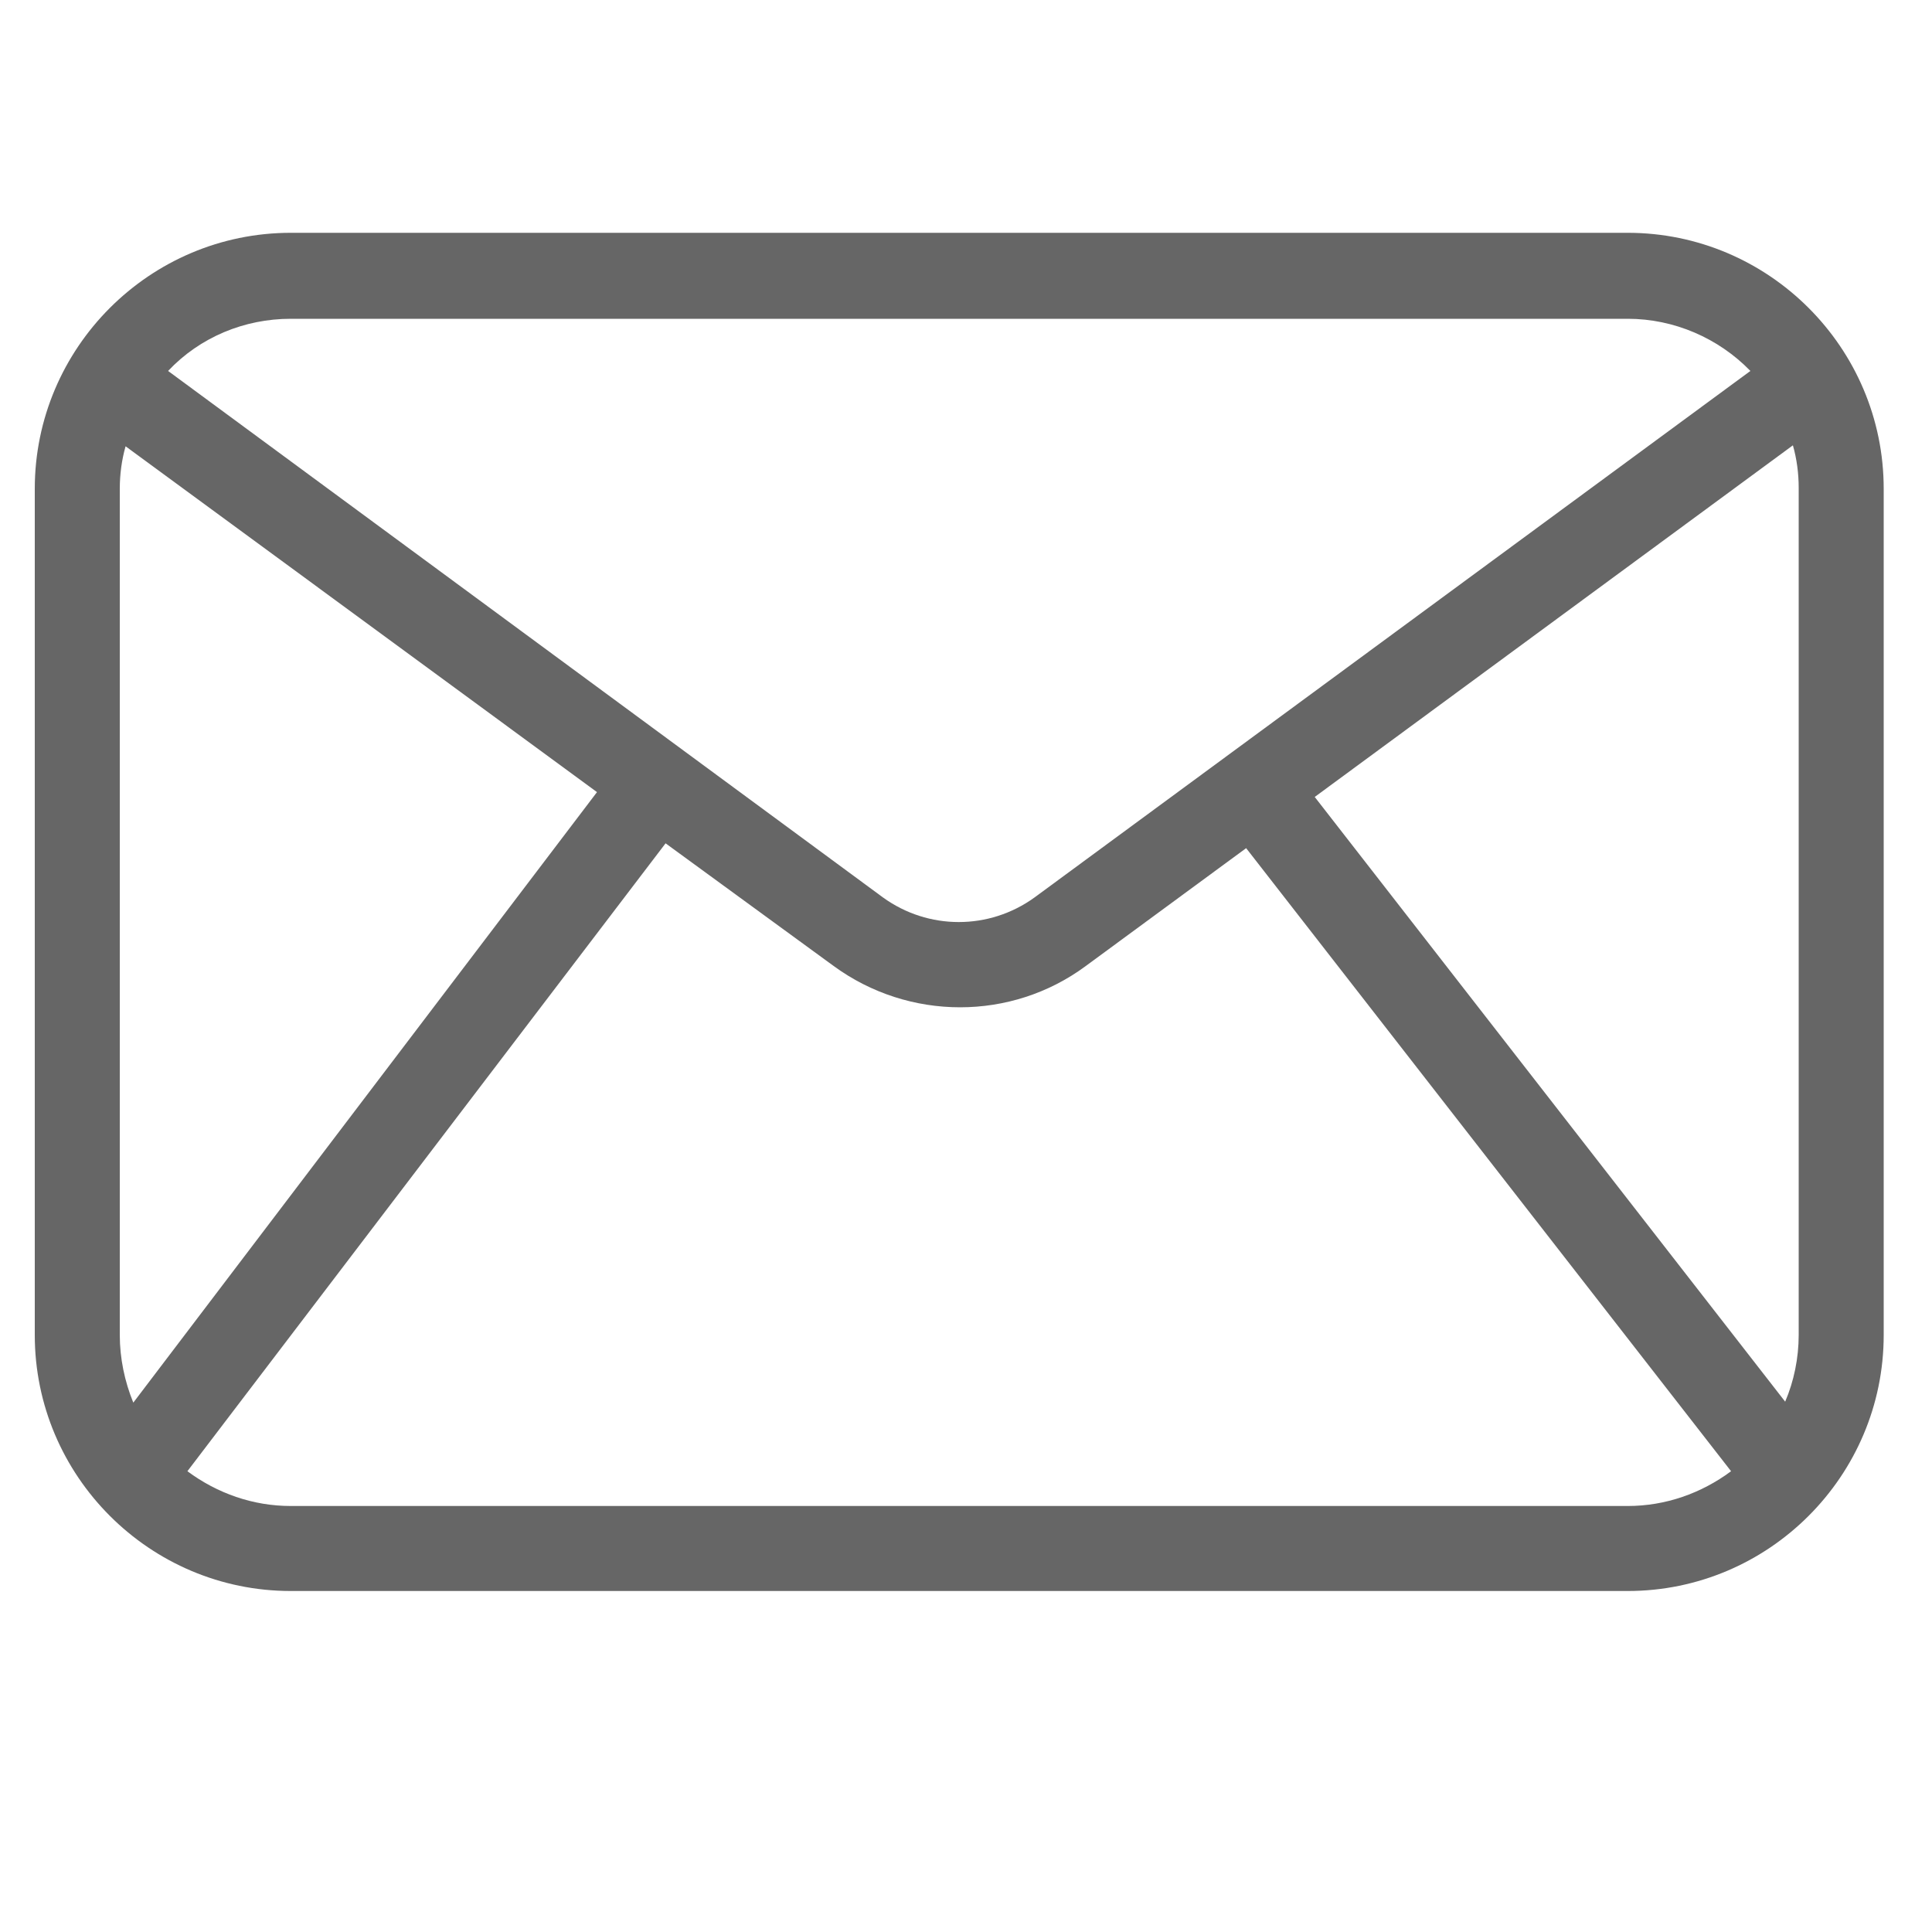 <?xml version="1.0" encoding="utf-8"?>
<!-- Generator: Adobe Illustrator 23.0.4, SVG Export Plug-In . SVG Version: 6.00 Build 0)  -->
<svg version="1.1" id="Calque_1" xmlns="http://www.w3.org/2000/svg" xmlns:xlink="http://www.w3.org/1999/xlink" x="0px" y="0px"
	 viewBox="0 0 200 200" style="enable-background:new 0 0 200 200;" xml:space="preserve">
<style type="text/css">
	.st0{fill:#666666;}
</style>
<path class="st0" d="M168.5,24.1H30.1C15.5,24.1,3.6,36,3.6,50.6v87.6c0,14.6,11.9,26.5,26.5,26.5h138.4c14.6,0,26.5-11.9,26.5-26.5
	V50.6C195,36,183.1,24.1,168.5,24.1z M30.1,33h138.4c4.8,0,9.4,2,12.7,5.4l-74.1,54.5c-4.7,3.4-11,3.4-15.7,0L17.4,38.4
	C20.7,34.9,25.3,33,30.1,33z M12.4,138.2V50.6c0-1.5,0.2-3,0.6-4.4L61.8,82l-48,63.2C12.9,143,12.4,140.6,12.4,138.2L12.4,138.2z
	 M168.5,155.9H30.1c-3.9,0-7.6-1.3-10.7-3.6l49.5-65L86.3,100c7.8,5.7,18.4,5.7,26.1,0L129,87.8l50.2,64.5
	C176.1,154.6,172.4,155.9,168.5,155.9L168.5,155.9z M186.2,138.2c0,2.4-0.5,4.8-1.4,6.9l-48.7-62.6l49.5-36.4
	c0.4,1.4,0.6,2.9,0.6,4.4L186.2,138.2z"/>
</svg>
